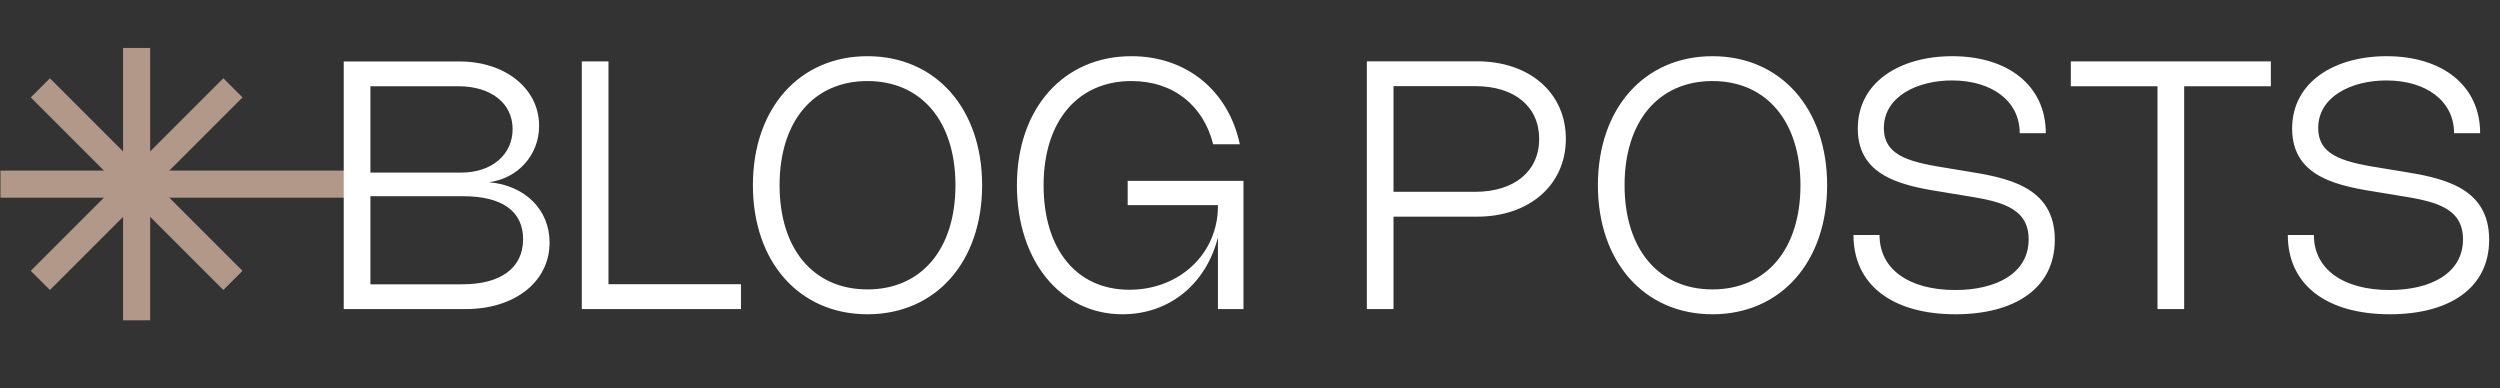 <svg width="2558" height="397" viewBox="0 0 2558 397" fill="none" xmlns="http://www.w3.org/2000/svg">
<rect x="0" y="0" width="2558" height="397" fill="#333333" stroke="none"/>
<path d="M41.273 89.883L238.315 286.928" stroke="#B29888" stroke-width="27.738"/>
<path d="M238.32 89.883L41.278 286.928" stroke="#B29888" stroke-width="27.738"/>
<path d="M0.469 188.404L377.274 188.405" stroke="#B29888" stroke-width="27.738"/>
<path d="M139.793 49.072L139.795 327.734" stroke="#B29888" stroke-width="27.738"/>
<path d="M351.718 62.904H470.277C517.151 62.904 551.62 90.816 551.62 128.652C551.62 158.78 529.822 182.616 500.315 186.426C537 189.616 562.342 214.338 562.342 248.186C562.342 288.149 526.898 316.238 476.568 316.238H351.718V62.904ZM472.049 176.59C503.151 176.59 524.506 158.248 524.506 132.108C524.506 105.614 502.442 88.247 468.948 88.247H379.009V176.59H472.049ZM379.009 290.896H473.024C512.632 290.896 535.227 274.06 535.227 244.731C535.227 216.287 513.961 200.78 473.998 200.78H379.009V290.896ZM595.302 62.816H622.593V290.807H758.165V316.238H595.302V62.816ZM770.366 189.527C770.366 110.931 817.86 57.499 887.596 57.499C957.42 57.499 1004.91 111.019 1004.91 189.527C1004.91 268.035 957.42 321.555 887.596 321.555C817.86 321.555 770.366 268.035 770.366 189.527ZM797.657 189.527C797.657 254.921 832.392 296.124 887.596 296.124C942.799 296.124 977.623 254.921 977.623 189.527C977.623 124.133 942.799 82.93 887.596 82.93C832.392 82.93 797.657 124.133 797.657 189.527ZM1067.8 189.527C1067.8 255.009 1101.48 296.478 1155.53 296.478C1207.28 296.478 1246.18 259.174 1246.18 211.059V209.907H1153.84V185.097H1272.32V316.238H1246.18V242.87C1234.39 289.833 1197.17 321.555 1148.53 321.555C1085.17 321.555 1040.51 266.794 1040.51 189.527C1040.51 111.019 1088.01 57.499 1157.65 57.499C1214.9 57.499 1257.16 93.563 1268.59 147.615H1241.3C1231.38 108.095 1200.81 82.93 1157.74 82.93C1102.63 82.93 1067.8 124.133 1067.8 189.527ZM1398.55 316.238V62.727H1511.26C1565.14 62.727 1602.18 95.07 1602.18 142.032C1602.18 189.084 1565.05 221.692 1511.26 221.692H1425.84V316.238H1398.55ZM1425.84 196.261H1509.31C1549.45 196.261 1574.89 175.261 1574.89 142.121C1574.89 109.07 1549.63 88.158 1509.76 88.158H1425.84V196.261ZM1634.97 189.527C1634.97 110.931 1682.47 57.499 1752.2 57.499C1822.02 57.499 1869.52 111.019 1869.52 189.527C1869.52 268.035 1822.02 321.555 1752.2 321.555C1682.47 321.555 1634.97 268.035 1634.97 189.527ZM1662.26 189.527C1662.26 254.921 1697 296.124 1752.2 296.124C1807.4 296.124 1842.23 254.921 1842.23 189.527C1842.23 124.133 1807.4 82.93 1752.2 82.93C1697 82.93 1662.26 124.133 1662.26 189.527ZM1997.57 57.499C2054.63 57.499 2093.26 87.626 2093.26 136.273H2066.59C2066.59 103.133 2037.79 82.31 1997.3 82.31C1961.41 82.31 1927.56 98.968 1927.56 130.956C1927.56 161.261 1957.6 166.4 1996.15 172.603L2011.21 175.084C2051.97 181.641 2102.48 189.97 2102.48 245.262C2102.48 295.681 2060.57 321.555 2000.84 321.555C1936.69 321.555 1896.46 291.782 1896.46 240.477H1923.13C1923.13 275.832 1953.79 296.744 2000.58 296.744C2042.67 296.744 2075.72 279.643 2075.72 244.908C2075.72 211.059 2044.53 205.654 2008.46 199.894L1991.19 197.059C1950.6 190.59 1900.89 182.793 1900.89 131.577C1900.89 83.728 1944.4 57.499 1997.57 57.499ZM2323.54 62.816V88.247H2234.84V316.238H2207.55V88.247H2118.85V62.816H2323.54ZM2441.98 57.499C2499.05 57.499 2537.68 87.626 2537.68 136.273H2511.01C2511.01 103.133 2482.21 82.31 2441.72 82.31C2405.83 82.31 2371.98 98.968 2371.98 130.956C2371.98 161.261 2402.02 166.4 2440.56 172.603L2455.63 175.084C2496.39 181.641 2546.9 189.97 2546.9 245.262C2546.9 295.681 2504.98 321.555 2445.26 321.555C2381.11 321.555 2340.88 291.782 2340.88 240.477H2367.55C2367.55 275.832 2398.21 296.744 2444.99 296.744C2487.08 296.744 2520.14 279.643 2520.14 244.908C2520.14 211.059 2488.95 205.654 2452.88 199.894L2435.6 197.059C2395.02 190.59 2345.31 182.793 2345.31 131.577C2345.31 83.728 2388.82 57.499 2441.98 57.499Z" fill="white"/>
</svg>
